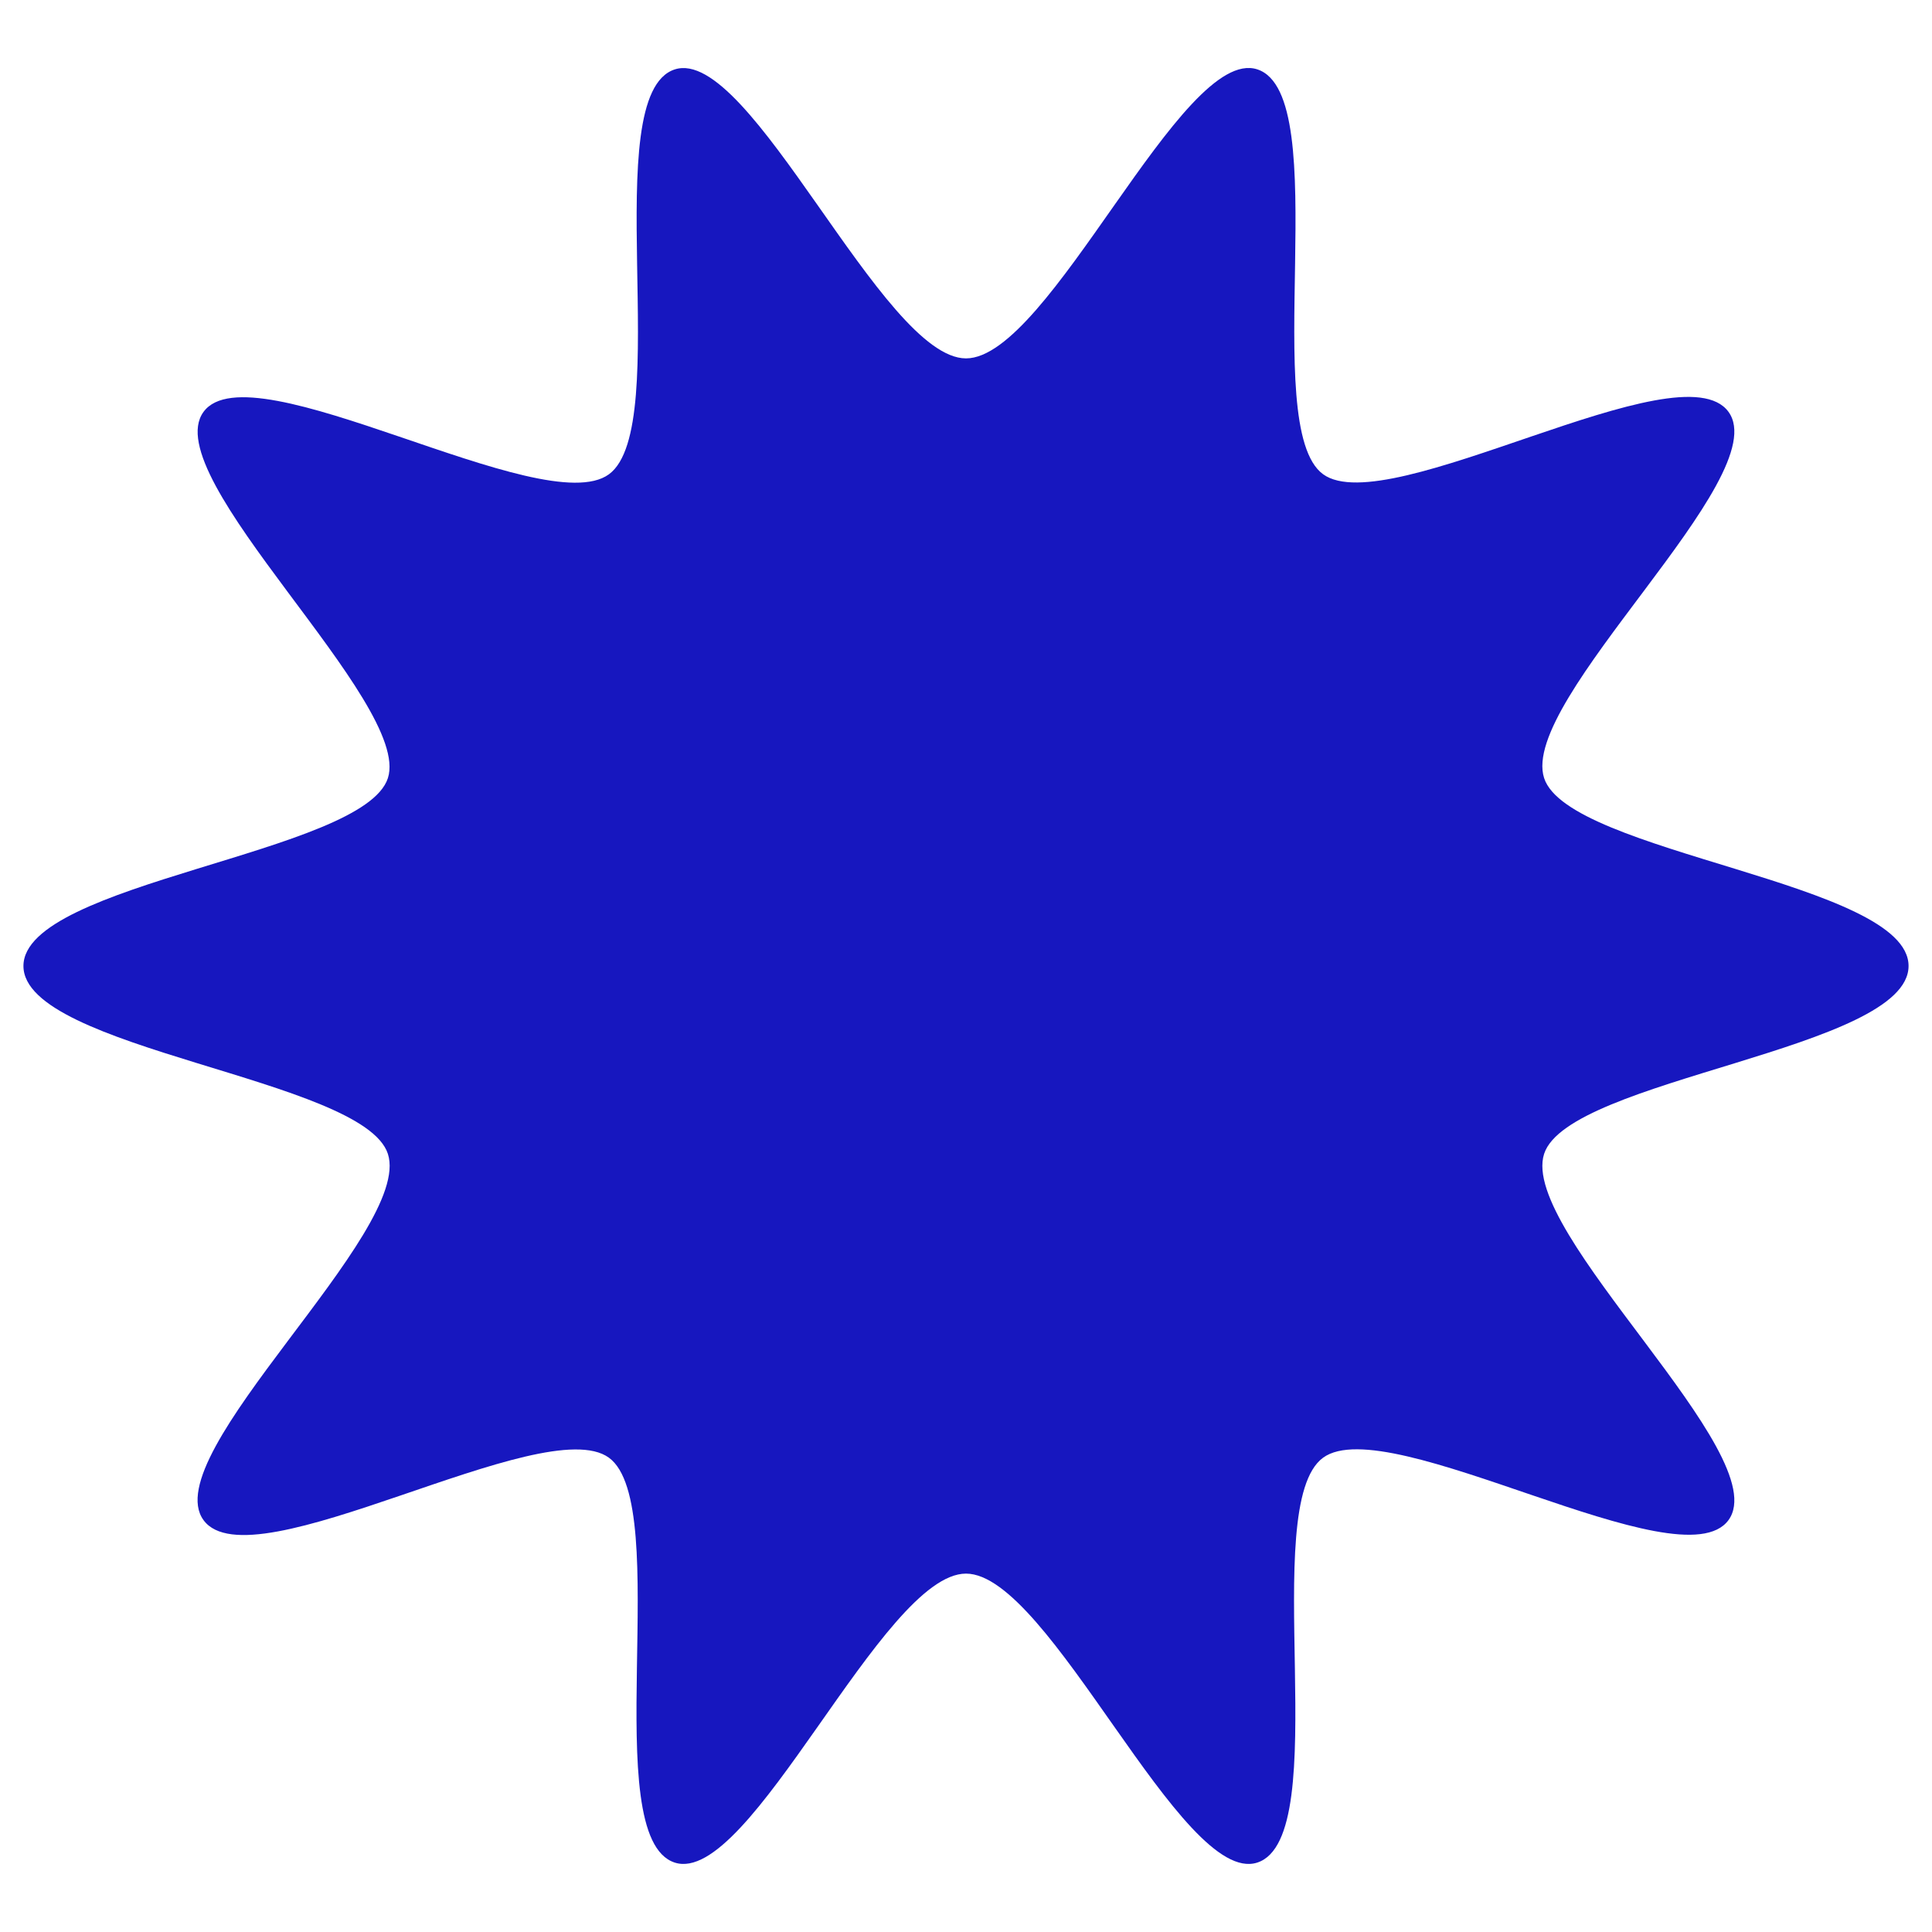 <?xml version="1.0" encoding="UTF-8"?>
<svg id="_レイヤー_4" data-name="レイヤー 4" xmlns="http://www.w3.org/2000/svg" viewBox="0 0 300 300">
  <defs>
    <style>
      .cls-1 {
        fill: #1717bf;
        stroke-width: 0px;
      }
    </style>
  </defs>
  <path class="cls-1" d="m296.36,150c0,12.98-52.79,17.46-56.59,29.17-3.94,12.14,35.99,46.77,28.63,56.87s-52.75-17.12-62.95-9.69,1.93,58.93-10.22,62.87c-11.72,3.8-32.25-44.87-45.23-44.87s-33.52,48.67-45.23,44.87c-12.14-3.94-.11-55.51-10.22-62.87s-55.52,19.9-62.95,9.69,32.58-44.73,28.63-56.87c-3.8-11.72-56.59-16.19-56.59-29.17s52.79-17.46,56.59-29.17-35.99-46.77-28.63-56.87,52.75,17.12,62.95,9.69-1.93-58.93,10.22-62.87c11.72-3.8,32.25,44.87,45.23,44.87S183.52,6.96,195.23,10.77c12.14,3.94.11,55.51,10.22,62.87s55.52-19.9,62.95-9.69c7.36,10.11-32.58,44.73-28.63,56.87,3.8,11.72,56.59,16.19,56.59,29.17Z"/>
</svg>